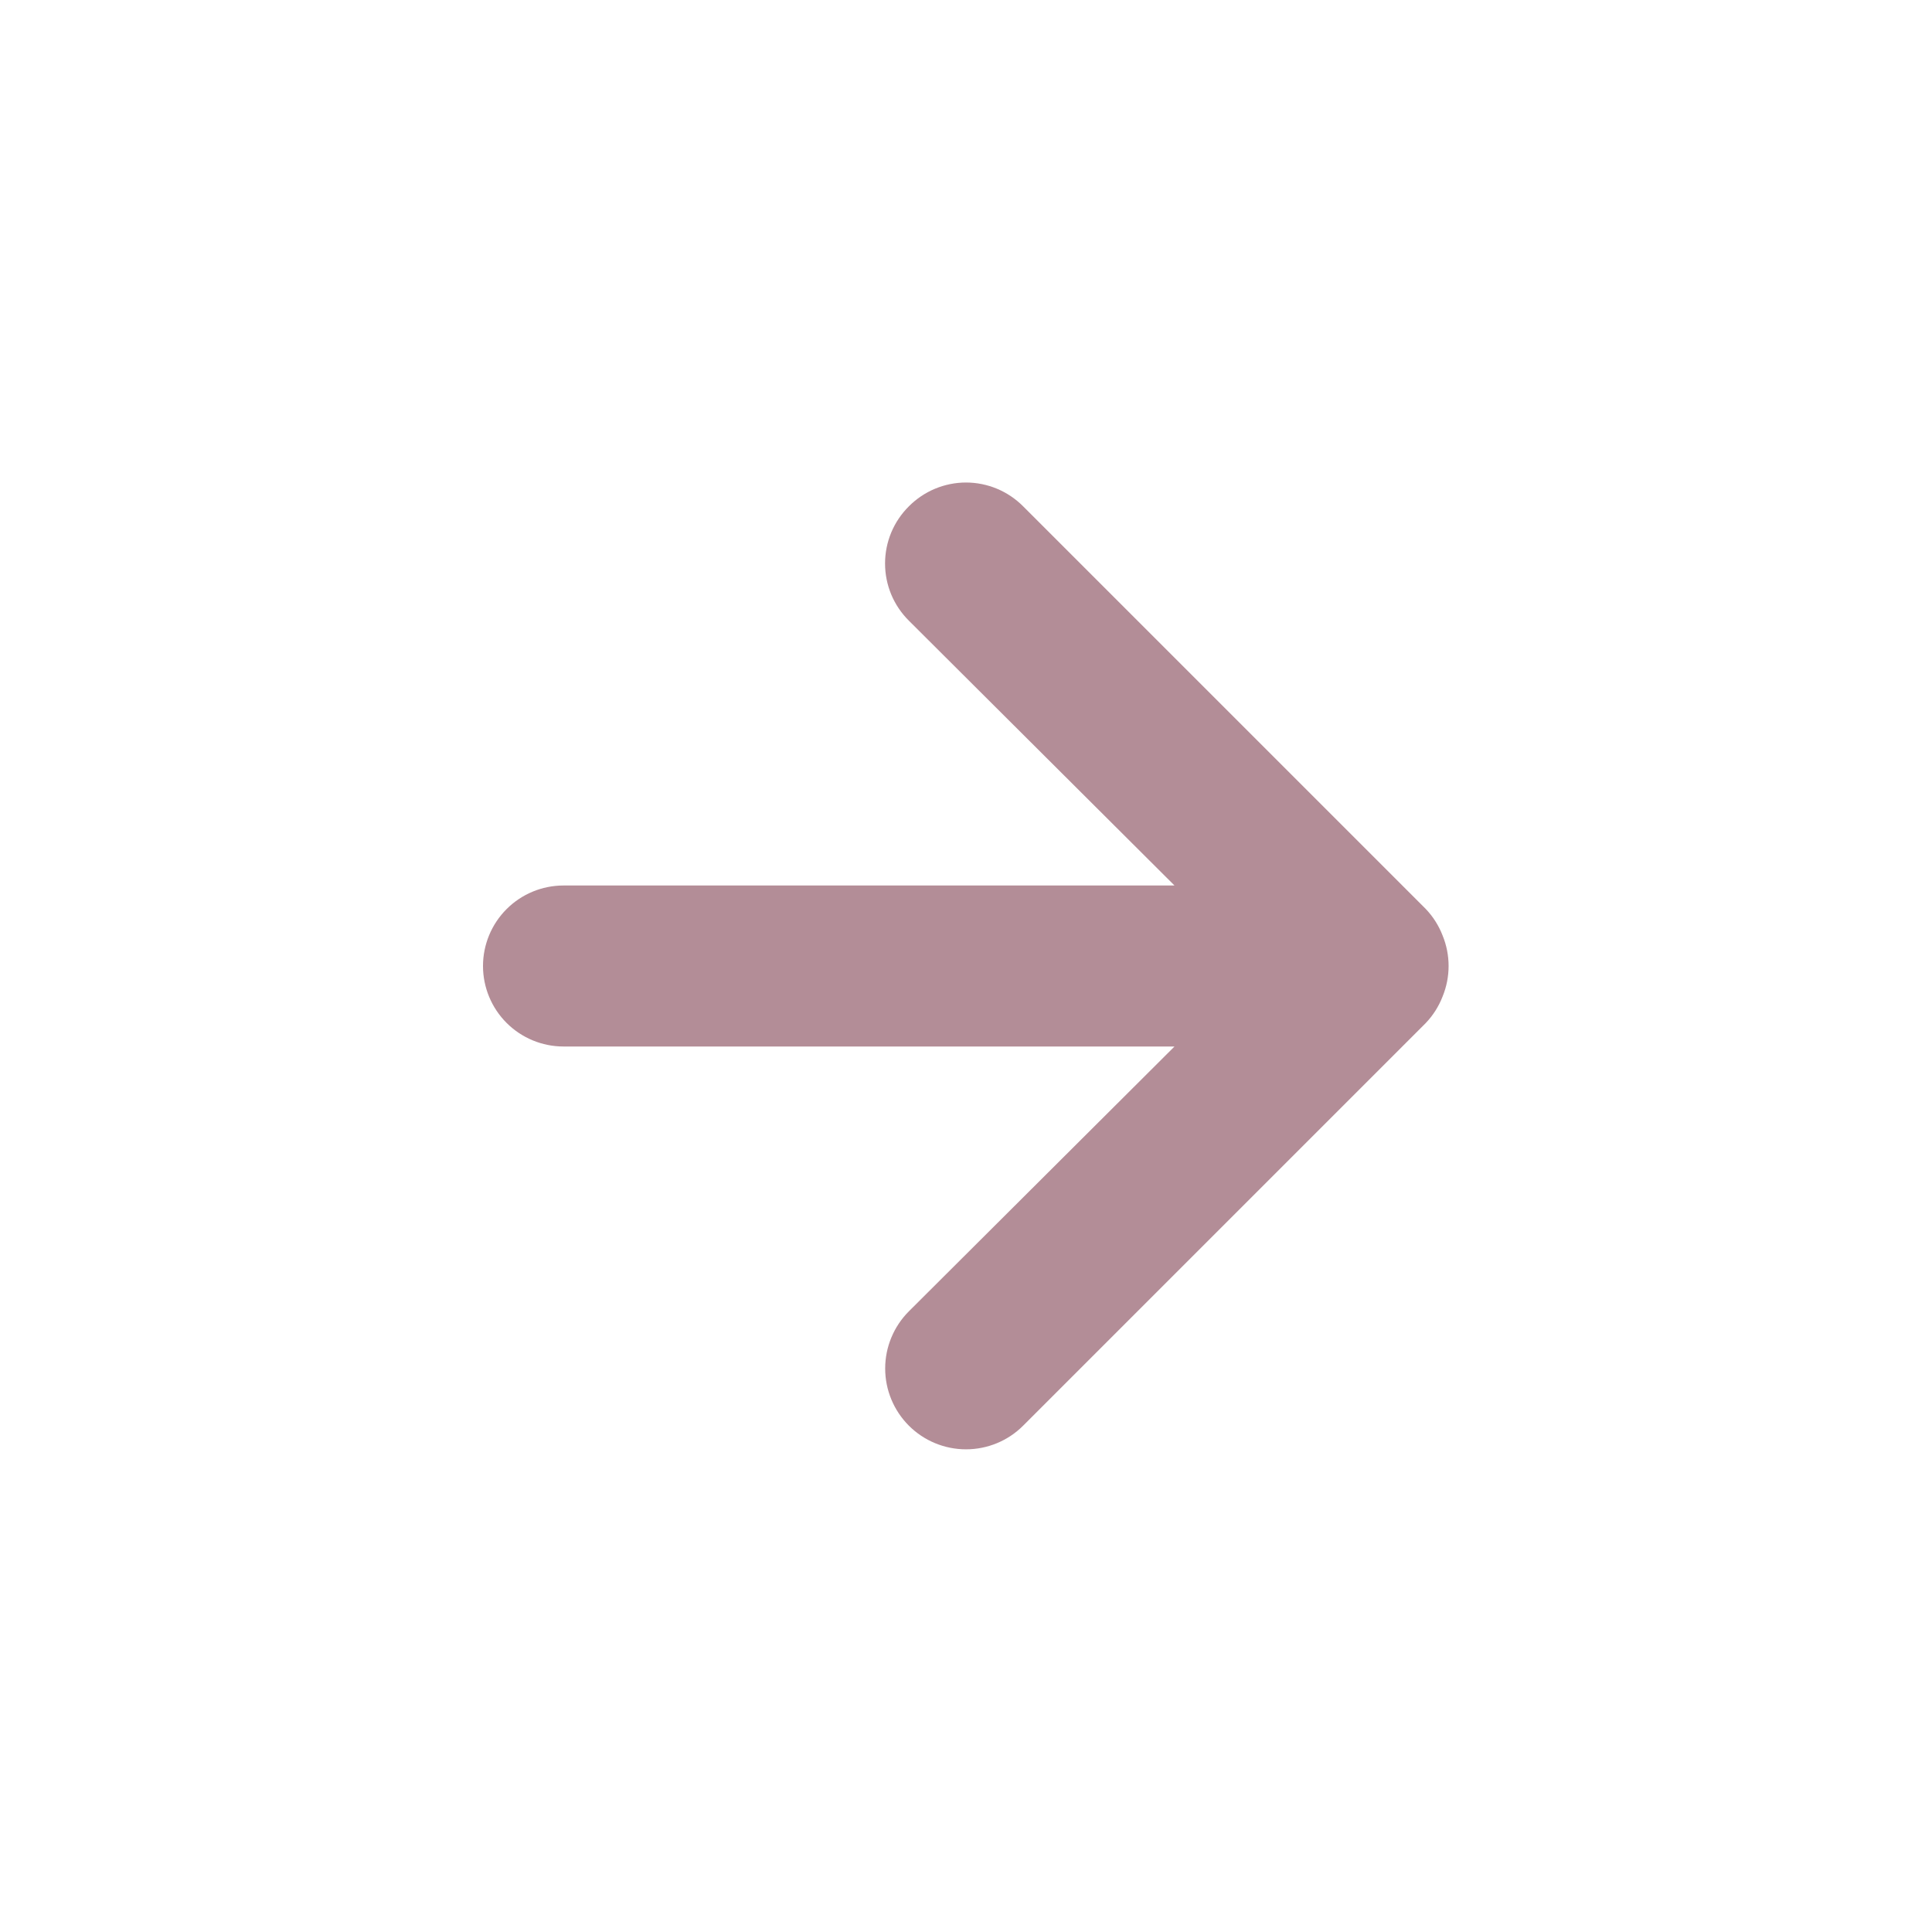 <svg width="48" height="48" viewBox="0 0 48 48" fill="none" xmlns="http://www.w3.org/2000/svg">
<path d="M14 26L29.18 26L22.58 32.58C22.204 32.957 21.992 33.467 21.992 34C21.992 34.533 22.204 35.043 22.58 35.42C22.957 35.797 23.468 36.008 24 36.008C24.533 36.008 25.044 35.797 25.42 35.42L35.42 25.42C35.602 25.23 35.745 25.006 35.84 24.76C36.04 24.273 36.04 23.727 35.84 23.24C35.745 22.994 35.602 22.77 35.42 22.58L25.42 12.58C25.234 12.393 25.013 12.244 24.769 12.142C24.526 12.041 24.264 11.988 24 11.988C23.736 11.988 23.475 12.041 23.231 12.142C22.987 12.244 22.766 12.393 22.58 12.58C22.393 12.766 22.244 12.987 22.142 13.231C22.041 13.475 21.989 13.736 21.989 14C21.989 14.264 22.041 14.525 22.142 14.769C22.244 15.013 22.393 15.234 22.58 15.42L29.18 22L14 22C13.47 22 12.961 22.211 12.586 22.586C12.211 22.961 12 23.47 12 24C12 24.53 12.211 25.039 12.586 25.414C12.961 25.789 13.47 26 14 26Z" fill="#B38D97"/>
</svg>
